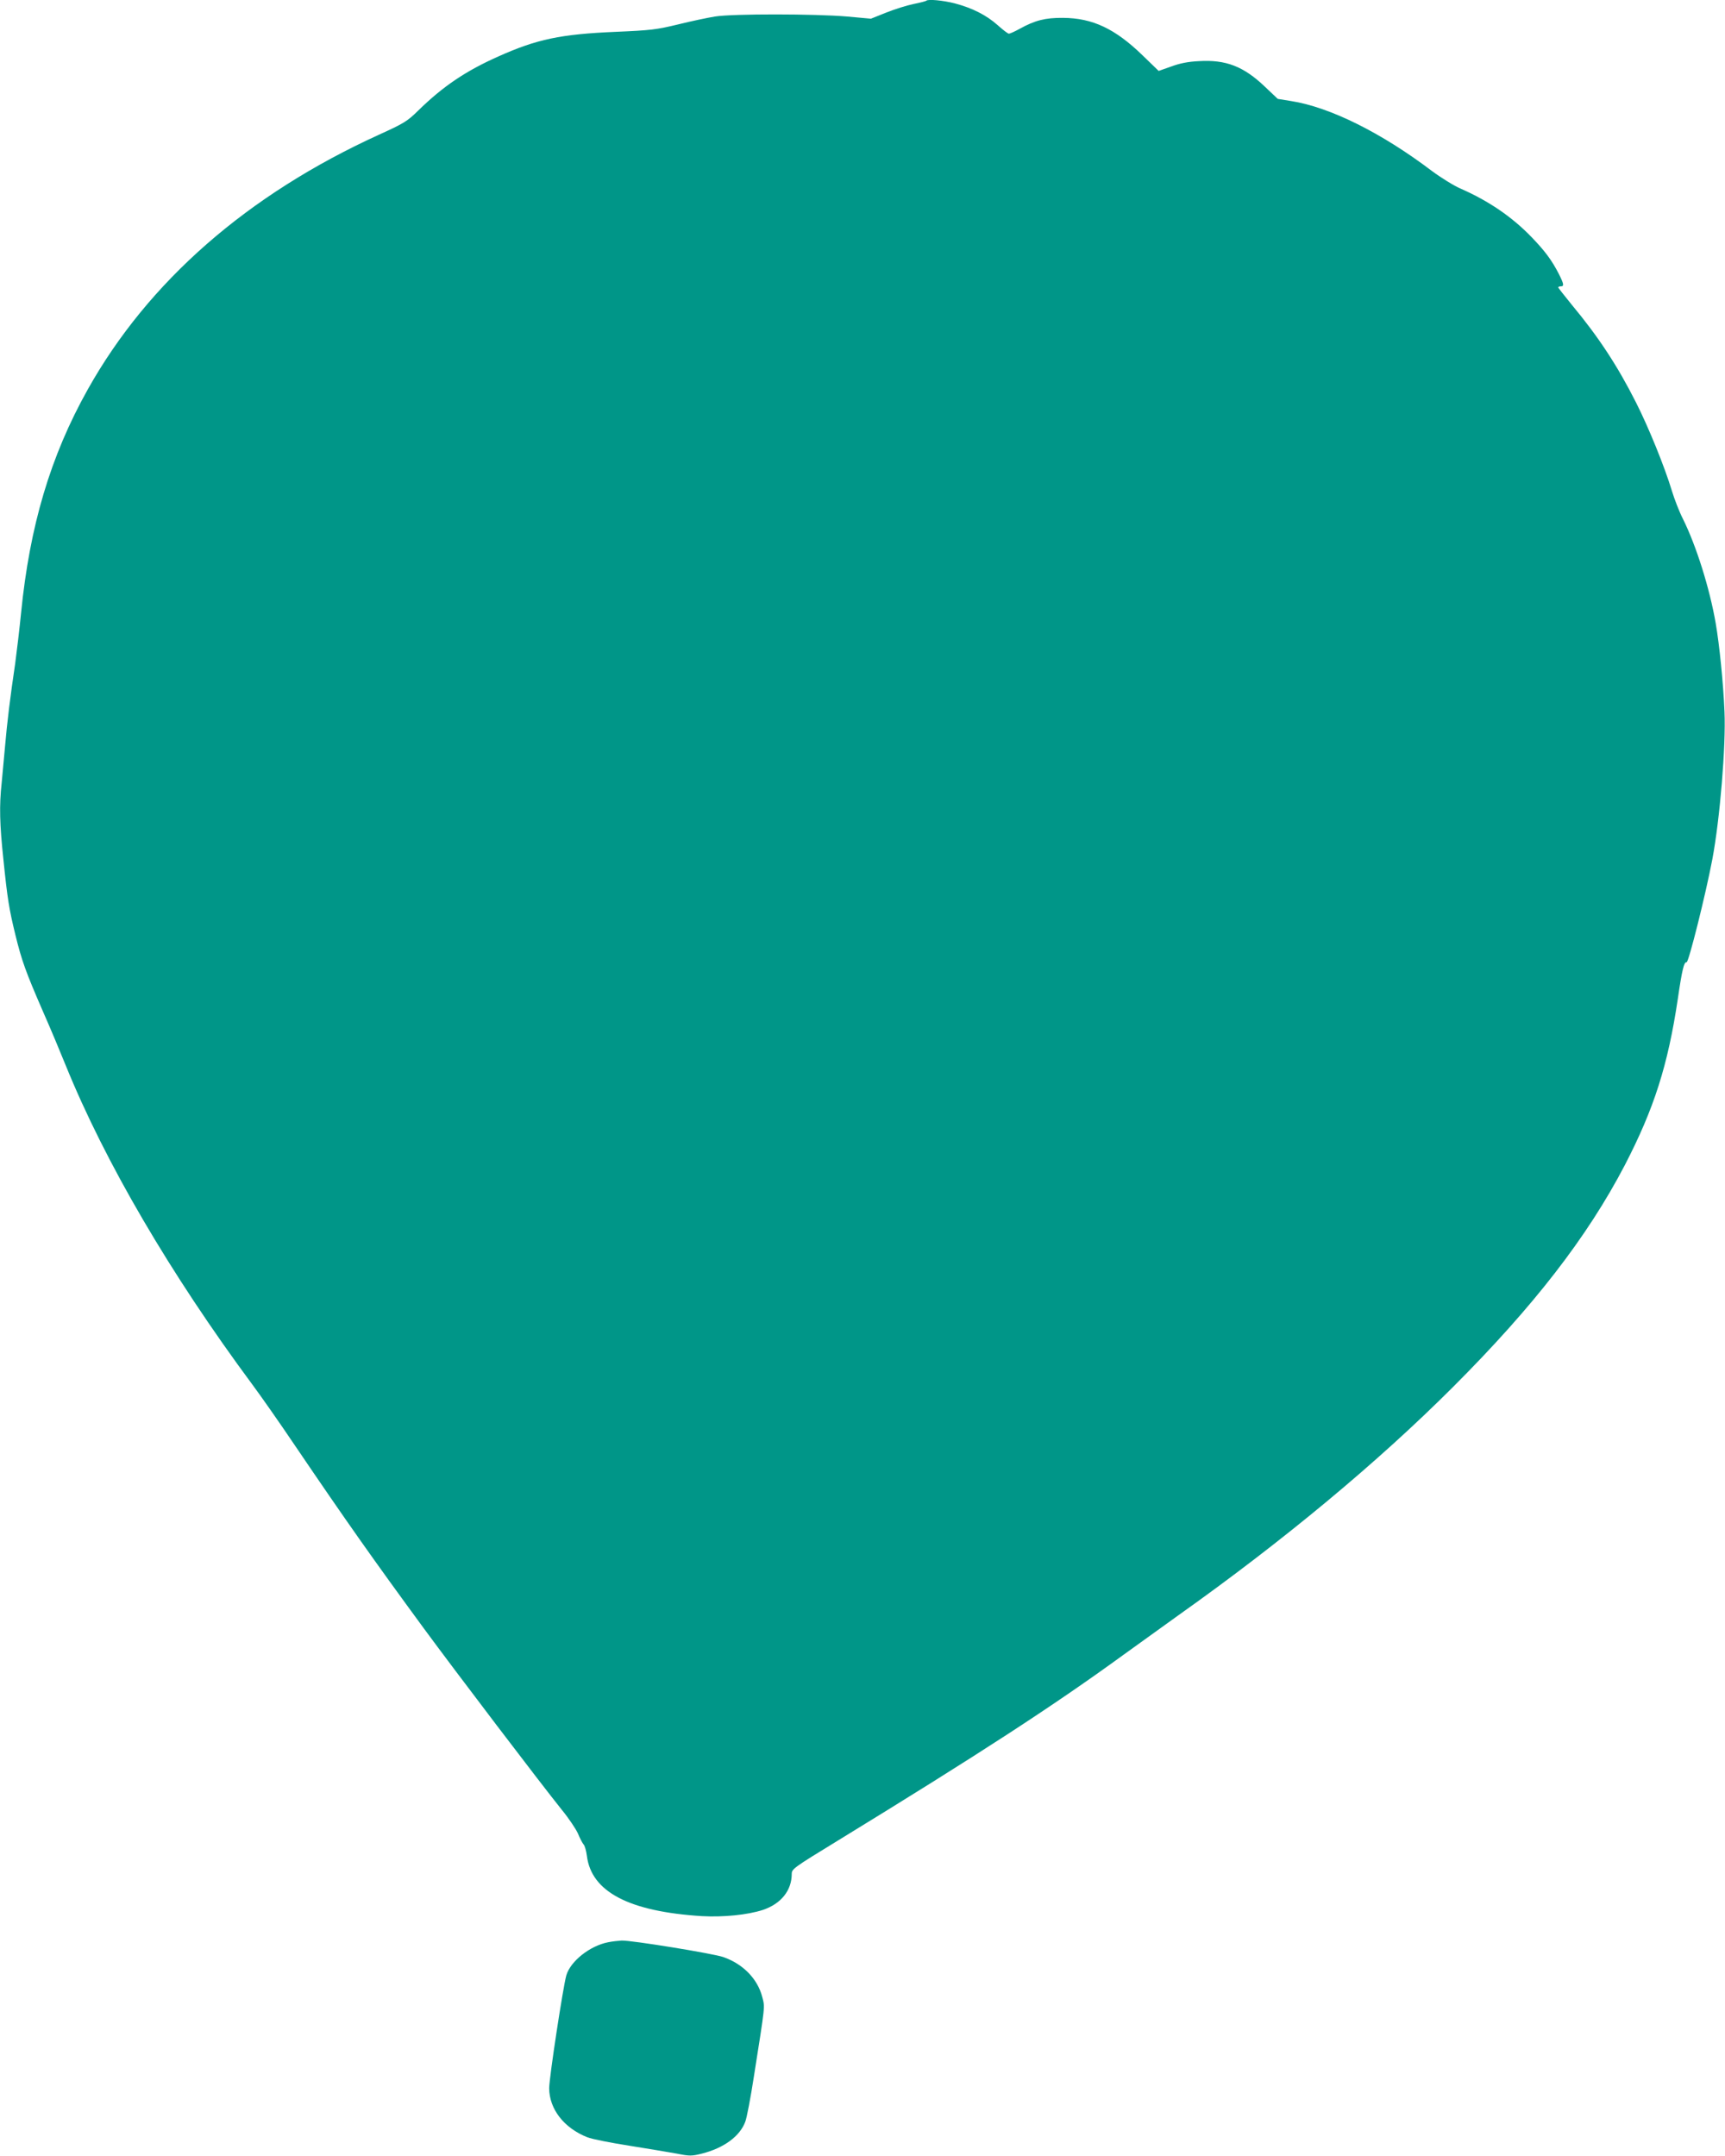 <?xml version="1.0" standalone="no"?>
<!DOCTYPE svg PUBLIC "-//W3C//DTD SVG 20010904//EN"
 "http://www.w3.org/TR/2001/REC-SVG-20010904/DTD/svg10.dtd">
<svg version="1.0" xmlns="http://www.w3.org/2000/svg"
 width="1024pt" height="1280pt" viewBox="0 0 1024 1280"
 preserveAspectRatio="xMidYMid meet">
<g transform="translate(0,1280) scale(0.1,-0.1)"
fill="#009688" stroke="none">
<path d="M5499 12796 c-2 -3 -37 -12 -77 -20 -39 -8 -112 -31 -162 -51 l-90
-36 -143 13 c-186 16 -676 17 -782 0 -44 -7 -143 -28 -220 -47 -128 -31 -161
-35 -370 -44 -328 -14 -468 -44 -694 -145 -196 -87 -331 -178 -480 -324 -63
-62 -84 -75 -232 -142 -780 -356 -1369 -871 -1728 -1512 -222 -396 -345 -812
-396 -1328 -9 -91 -25 -226 -35 -300 -30 -202 -48 -351 -60 -490 -6 -69 -15
-166 -20 -217 -15 -136 -12 -247 10 -454 24 -236 34 -296 71 -448 38 -155 61
-219 164 -456 46 -104 106 -248 135 -320 233 -574 622 -1239 1108 -1895 47
-63 162 -227 255 -365 301 -444 464 -675 761 -1080 194 -264 689 -915 822
-1081 41 -50 83 -113 95 -140 11 -27 26 -56 33 -64 8 -8 16 -39 20 -69 27
-213 251 -330 683 -357 126 -7 270 7 362 37 107 36 171 115 171 214 0 29 13
38 268 194 847 519 1287 805 1702 1107 129 93 276 199 325 234 624 443 1183
908 1630 1355 479 479 797 890 1020 1317 174 336 256 593 315 988 25 172 37
221 52 217 12 -2 113 401 153 612 45 239 81 675 72 876 -7 169 -30 397 -52
524 -36 209 -116 462 -195 621 -21 41 -50 116 -65 165 -43 143 -139 379 -213
525 -110 218 -223 390 -381 580 -44 54 -81 101 -81 104 0 3 7 6 15 6 21 0 19
13 -11 73 -42 82 -82 136 -163 220 -116 120 -254 214 -420 287 -40 17 -117 65
-171 105 -301 228 -606 379 -835 415 l-80 13 -77 73 c-126 120 -231 161 -392
151 -64 -3 -113 -13 -164 -32 l-74 -26 -96 93 c-163 158 -297 221 -472 222
-105 1 -167 -15 -257 -65 -29 -16 -58 -29 -64 -29 -6 0 -36 23 -67 51 -68 60
-149 101 -254 129 -71 18 -158 26 -169 16z"/>
<path d="M3610 1269 c-108 -21 -223 -112 -248 -196 -19 -65 -102 -609 -102
-671 1 -124 88 -236 227 -291 28 -11 140 -33 249 -50 109 -17 236 -39 282 -47
76 -15 88 -15 148 0 131 33 226 103 258 189 9 23 32 143 51 267 69 437 66 411
50 474 -28 108 -114 196 -231 237 -60 21 -545 100 -604 98 -19 -1 -55 -5 -80
-10z"/>
</g>
</svg>
